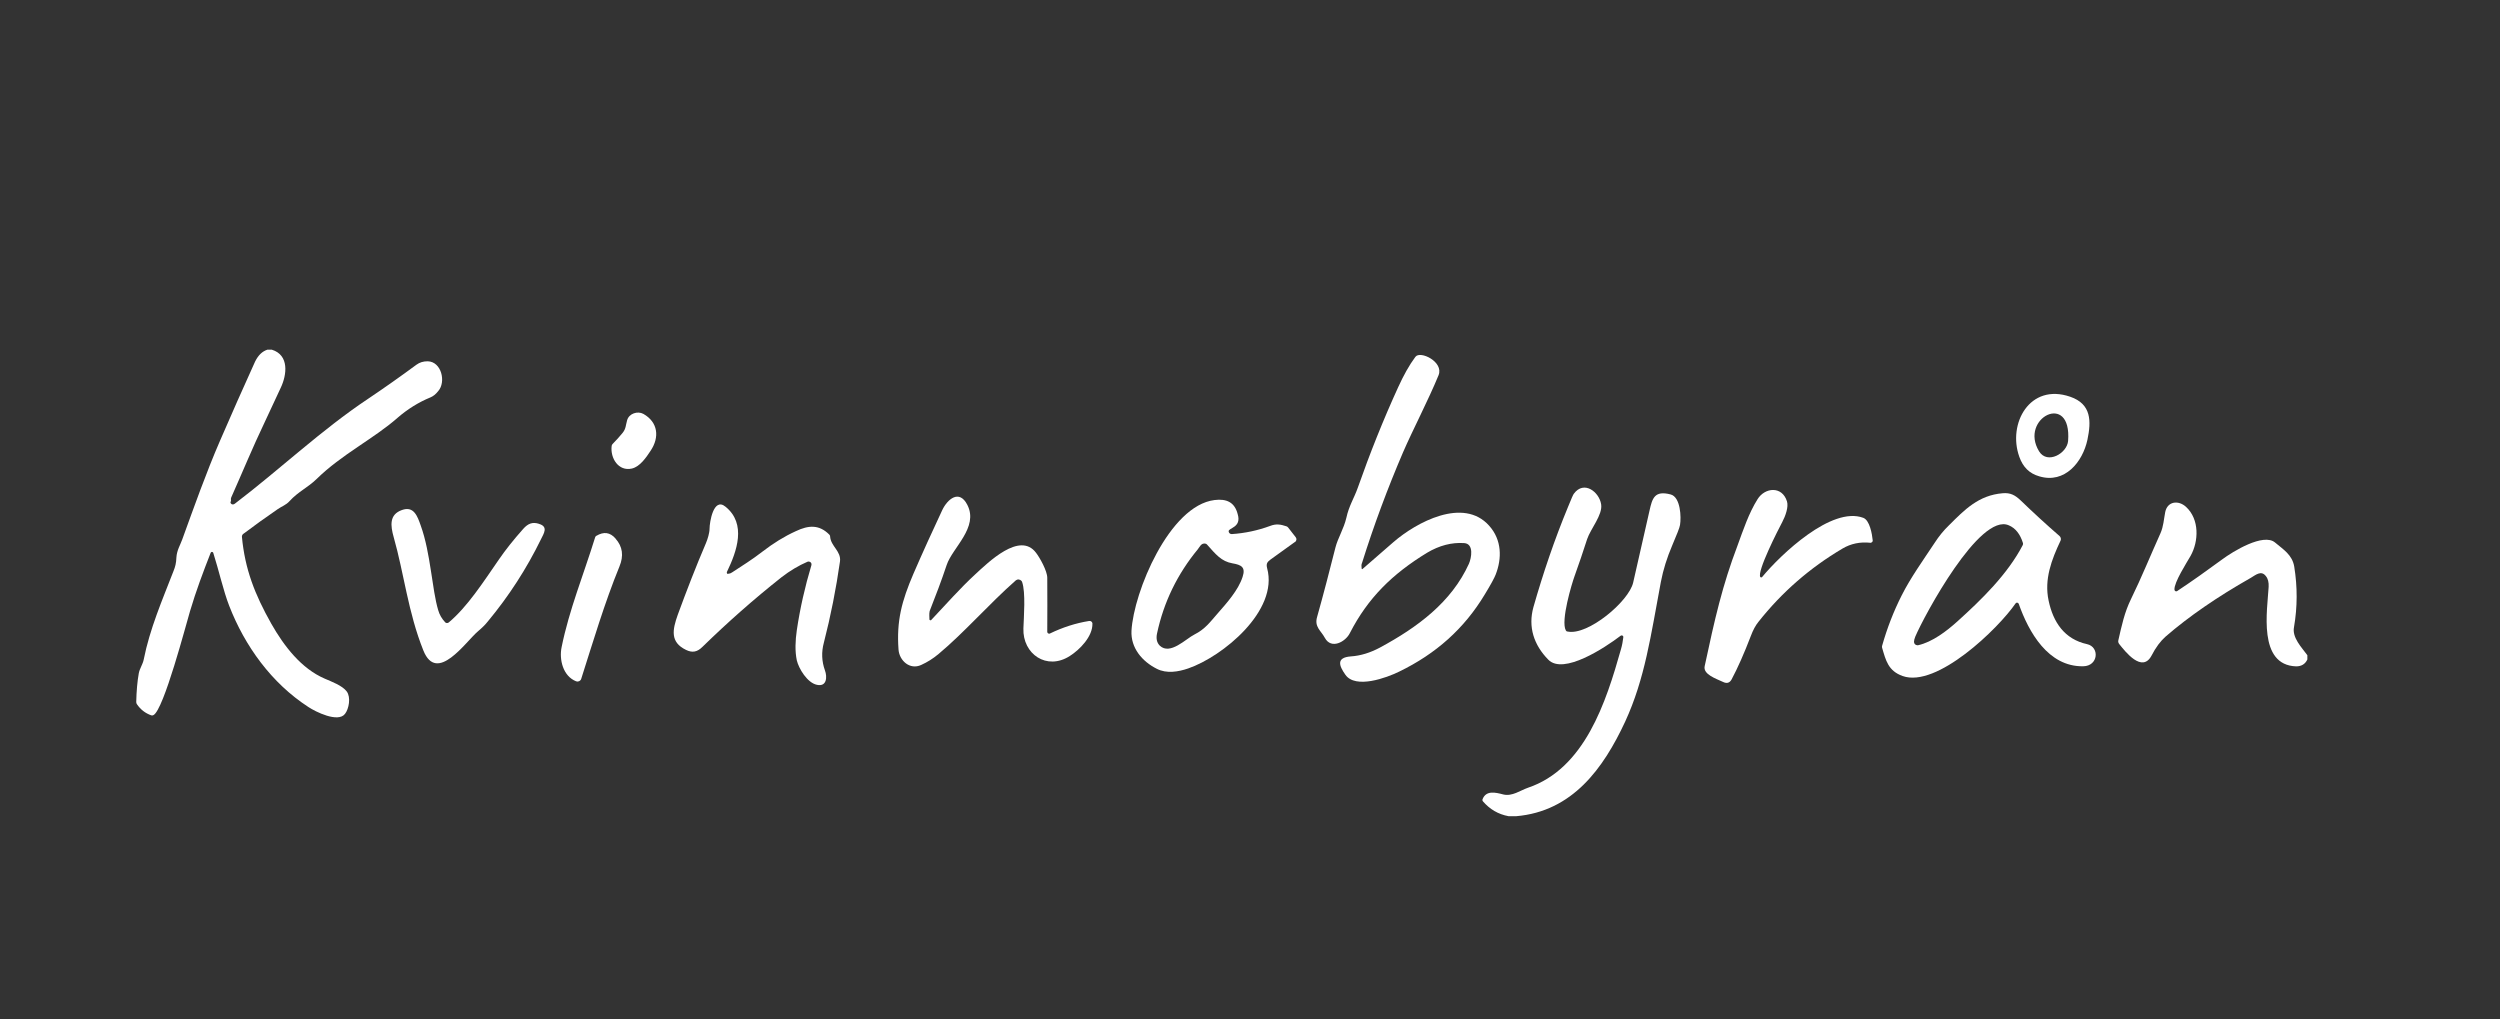 <?xml version="1.0" encoding="UTF-8"?>
<svg id="logos" xmlns="http://www.w3.org/2000/svg" viewBox="0 0 547 223">
  <rect x="0" y="0" width="547" height="223" fill="#333333" stroke="none"/>
  <defs>
    <style>
      .cls-1 {
        fill: #fff;
      }
    </style>
  </defs>
  <path class="cls-1" d="m58.53,76.51h.94c3.86,1.18,3.29,5.5,1.98,8.28-1.18,2.54-2.35,5.03-3.53,7.57-2.63,5.5-4.89,11.01-7.34,16.51-.05.14-.09.33-.05.47.05.14,0,.33-.05.42-.09.14-.05.28.05.42.24.28.61.24.89,0,9.83-7.48,18.91-16.13,29.16-22.95,3.57-2.4,7.1-4.89,10.54-7.43.71-.52,1.51-.75,2.45-.75,3.01.05,4.09,4.52,2.3,6.54-.56.71-1.13,1.13-1.69,1.36-2.63,1.08-5.03,2.59-7.2,4.47-5.17,4.56-12.23,8-17.73,13.41-1.88,1.83-4.05,2.78-5.88,4.8-.8.89-1.69,1.13-2.63,1.79-2.54,1.74-5.03,3.53-7.53,5.41-.19.14-.28.38-.28.61.66,7.06,2.78,12.56,6.44,19.05,2.78,4.89,6.54,9.78,11.66,11.99,1.51.66,3.86,1.51,4.84,2.82.94,1.27.47,3.81-.38,4.89-1.51,2.02-6.49-.47-8.04-1.51-8.04-5.22-13.88-13.31-17.31-22.15-1.27-3.25-2.26-7.76-3.48-11.57-.05-.14-.24-.24-.38-.19-.09.05-.14.09-.19.19-1.65,4.23-3.2,8.33-4.52,12.79-.8,2.63-5.74,21.59-8,22.72-.14.09-.33.09-.47.05-1.32-.47-2.35-1.27-3.15-2.45-.09-.14-.14-.28-.14-.47.05-2.4.24-4.52.56-6.3.19-1.03.89-1.98,1.08-3.01,1.32-6.68,4.05-12.98,6.49-19.28.42-1.03.61-1.79.66-3.06.09-1.55.89-2.82,1.27-3.9,2.63-7.24,5.22-14.58,8.28-21.64,2.49-5.79,5.08-11.57,7.67-17.31.71-1.41,1.55-2.21,2.68-2.59Z"/>
  <path class="cls-1" d="m297.94,124.44s.05.09.09.09h.05c2.26-1.98,4.56-3.95,6.82-5.93,4.94-4.28,15.29-9.92,20.93-3.57,2.78,3.1,2.82,7.15,1.41,10.72-.28.71-1.03,2.12-2.35,4.28-4.52,7.53-10.72,13.03-18.77,16.93-2.68,1.32-9.55,3.86-11.76.66-1.36-1.93-2.07-3.76,1.22-4,2.12-.14,4.23-.8,6.35-1.93,8.18-4.42,15.62-9.88,19.47-18.34.56-1.27,1.13-4.37-1.03-4.52-2.73-.19-5.46.52-8.14,2.12-7.62,4.66-12.93,9.88-16.89,17.59-.94,1.88-4.05,3.62-5.46,1.03-.85-1.6-2.35-2.4-1.69-4.61,1.41-5.03,2.73-10.11,4-15.15.52-2.07,1.83-4.09,2.4-6.54.56-2.59,1.69-4.28,2.49-6.54,2.63-7.48,5.55-14.82,8.84-22.01,1.18-2.59,2.4-4.8,3.76-6.63,1.03-1.46,6.26,1.08,5.08,4-2.26,5.5-5.64,11.95-7.76,16.84-3.39,7.9-6.4,15.99-8.98,24.22-.19.33-.14.85-.09,1.27Z"/>
  <path class="cls-1" d="m441.82,99.93c-2.59-7.24,2.3-16.18,11.15-13.12,4.66,1.6,4.61,5.36,3.76,9.41-1.03,4.84-4.94,9.69-10.54,8-2.16-.61-3.57-2.02-4.37-4.28Zm4.33-1.18c1.79,2.92,6.11.47,6.35-2.26.85-10.96-10.77-4.99-6.35,2.26Z"/>
  <path class="cls-1" d="m138.25,102.52c-2.92.66-4.75-2.26-4.42-4.94,0-.14.09-.28.19-.42.8-.8,1.51-1.6,2.21-2.45.75-.94.66-1.65.99-2.78.42-1.46,2.3-2.07,3.57-1.36,3.2,1.83,3.53,5.08,1.6,8-.99,1.51-2.35,3.53-4.14,3.95Z"/>
  <path class="cls-1" d="m331.71,178.58h-1.65c-2.26-.42-4.09-1.51-5.6-3.25-.09-.09-.14-.28-.09-.42.75-2.02,2.78-1.55,4.56-1.08,1.93.47,3.72-.89,5.36-1.46,12.46-4.19,17.12-18.77,20.37-30.29.28-.94.42-1.83.52-2.63.05-.24-.14-.42-.33-.42-.09,0-.19,0-.28.09-3.39,2.59-12.51,8.61-15.8,5.22-3.15-3.2-4.47-7.15-3.25-11.52,2.12-7.43,4.61-14.77,7.57-21.92.71-1.74,1.13-2.73,1.27-2.87,2.21-3.01,5.55-.38,5.97,2.3.38,2.3-2.3,5.36-3.06,7.62-.89,2.73-1.79,5.46-2.78,8.18-.52,1.41-3.06,9.74-1.88,11.81.09.14.19.24.38.24,4.42.94,13.41-6.58,14.35-10.72,1.18-5.22,2.4-10.49,3.57-15.71.61-2.78,1.13-4.47,4.61-3.57,2.21.56,2.35,5.03,2.07,6.68-.09.61-.71,2.12-1.74,4.56-1.08,2.54-1.93,5.17-2.45,7.9-2.21,11.76-3.48,21.17-7.81,30.57-4.75,10.21-11.52,19.66-23.89,20.7Z"/>
  <path class="cls-1" d="m385.14,126.23c.09.14.28.14.38.05l.05-.05c4.05-4.89,15.19-15.52,22.11-12.93,1.41.52,1.93,3.53,2.07,4.94.05.24-.19.47-.42.52h-.09c-2.26-.24-4.28.19-6.11,1.27-7.15,4.23-13.26,9.55-18.39,16.04-.61.75-1.18,1.79-1.65,3.06-1.46,3.81-2.87,7.01-4.23,9.55-.42.75-1.03.94-1.88.52-1.65-.75-4.37-1.69-4-3.43,2.21-10.35,3.86-17.64,7.2-26.43,1.22-3.34,2.45-7.06,4.37-10.11,1.6-2.59,5.36-2.96,6.44.47.38,1.22-.33,3.2-1.03,4.52-.85,1.6-5.6,10.87-4.8,12.04Z"/>
  <path class="cls-1" d="m441.68,132.11c-.05-.19-.28-.28-.47-.24-.09.05-.14.09-.19.14-3.81,5.55-17.26,18.58-24.74,15.9-3.15-1.13-3.67-3.43-4.47-6.16-.05-.14-.05-.28,0-.47,1.08-3.81,2.49-7.48,4.28-11.01,1.88-3.76,4.7-7.71,7.2-11.48.94-1.46,1.98-2.73,3.1-3.81,3.48-3.48,6.54-6.63,11.81-7.06,1.65-.14,2.68.38,3.95,1.6,2.78,2.68,5.6,5.27,8.47,7.76.28.24.38.66.24.99-1.98,4.19-3.62,8.47-2.63,13.12.99,4.75,3.48,8.47,8.42,9.55,2.78.61,2.49,4.8-.85,4.84-7.67.14-11.95-7.53-14.11-13.69Zm-2.16-17.17c-6.35-2.82-18.48,19.71-20.46,24.36-.19.47-.28.85-.28,1.13,0,.42.33.75.75.75h.14c3.15-.71,6.26-3.1,8.61-5.22,5.27-4.75,11.01-10.35,14.3-16.7.05-.14.09-.28.05-.42-.61-1.98-1.65-3.29-3.1-3.9Z"/>
  <path class="cls-1" d="m203.35,135.49c0,.14.14.24.24.24.05,0,.09-.05.14-.05,3.15-3.34,6.44-7.06,9.55-9.92,2.96-2.73,9.88-9.55,13.41-4.8.8,1.03,2.45,3.95,2.45,5.46,0,4,.05,7.95,0,11.81,0,.24.19.42.42.42.05,0,.14,0,.19-.05,2.73-1.32,5.6-2.26,8.56-2.73.33-.05.61.14.71.47v.09c.09,2.82-2.78,5.74-4.94,7.1-5.03,3.25-10.35-.42-10.16-6.02.09-2.54.52-7.9-.28-10.16-.14-.42-.66-.66-1.08-.52-.09.05-.19.09-.28.14-5.93,5.22-11.29,11.43-16.93,16.13-1.18.99-2.45,1.79-3.81,2.4-2.45,1.13-4.75-.94-4.94-3.34-.47-6.3.71-10.68,3.25-16.6,2.02-4.66,4.14-9.31,6.3-13.92,1.13-2.4,3.72-4.66,5.5-1.18,2.54,4.94-3.25,9.36-4.52,13.17-1.13,3.39-2.4,6.73-3.72,10.07-.14.66-.05,1.27-.05,1.79Z"/>
  <path class="cls-1" d="m268.83,116.3c.05.33.33.56.66.56,2.92-.19,5.74-.8,8.42-1.79,1.36-.52,2.3-.33,3.57.09.14.05.28.14.38.28l1.65,2.12c.24.33.19.75-.14,1.03h-.05c-1.83,1.32-3.62,2.63-5.36,3.86-.75.56-.94.94-.71,1.88,2.54,9.31-9.74,19.33-17.26,21.92-2.16.75-4.75,1.18-6.87.09-3.2-1.6-5.74-4.56-5.55-8.33.47-8.47,8.28-27.37,18.16-28.6,2.63-.33,4.42.47,5.08,3.1.89,2.96-2.07,2.96-1.98,3.76Zm-6.73,3.86c-4.47,5.41-7.48,11.57-8.94,18.44-.24,1.13-.05,2.02.61,2.68,2.26,2.12,5.69-1.51,7.57-2.45,2.35-1.18,3.43-2.73,5.08-4.61,1.98-2.26,4.52-5.08,5.46-8,.71-2.12-.28-2.63-2.21-2.96-2.45-.42-3.67-1.98-5.6-4.14-.09-.09-.24-.19-.42-.19-.85-.09-1.13.71-1.55,1.22Z"/>
  <path class="cls-1" d="m504.85,143.35v.94c-.47,1.03-1.32,1.51-2.45,1.51-8.42-.28-6.3-12.32-6.02-17.4.05-.99-.14-1.79-.61-2.35-1.03-1.36-2.3-.19-3.29.38-7.38,4.19-13.59,8.47-18.63,12.84-1.08.94-2.16,2.35-3.1,4.19-2.07,3.86-5.74-.89-7.06-2.54-.19-.24-.28-.52-.19-.85.71-3.1,1.32-6.07,2.78-9.03,2.3-4.7,4.28-9.6,6.44-14.39.66-1.51.71-2.96,1.03-4.61.47-2.35,2.87-2.68,4.56-1.13,2.96,2.73,2.78,7.53.99,10.72-.89,1.55-3.62,5.79-3.53,7.38,0,.19.19.38.38.38.09,0,.14-.05.19-.05,3.34-2.21,6.63-4.56,9.83-6.91,2.4-1.79,9.08-5.88,11.62-3.72,1.79,1.51,3.76,2.68,4.19,5.27.71,4.42.71,8.8-.05,13.22-.47,2.3,1.69,4.47,2.92,6.16Z"/>
  <path class="cls-1" d="m159.47,125.52c.19,0,.42-.09.71-.28,2.3-1.51,4.37-2.78,6.73-4.61,2.26-1.74,4.66-3.25,7.24-4.42,2.78-1.32,5.08-1.46,7.29.75.09.09.19.24.19.42.14,2.16,2.45,3.2,2.16,5.46-.85,5.97-2.02,11.9-3.53,17.78-.56,2.07-.47,4.09.24,6.07.52,1.41.42,3.62-1.74,3.15-2.12-.42-4-3.57-4.42-5.36-.42-1.98-.33-4.33,0-6.58.71-4.8,1.79-9.55,3.2-14.25.09-.33-.09-.66-.42-.75-.14-.05-.28-.05-.42,0-1.98.85-3.86,1.98-5.69,3.39-6.07,4.8-11.81,9.88-17.31,15.24-1.13,1.13-2.21,1.36-3.62.66-3.48-1.69-2.96-4.37-1.79-7.67,1.93-5.27,3.95-10.49,6.16-15.66.38-.89.8-2.26.8-3.2,0-1.32.85-6.96,3.48-4.8,4.66,3.76,2.49,9.78.33,14.25-.09.19,0,.38.14.47.19-.09.24-.05.28-.05Z"/>
  <path class="cls-1" d="m117.89,114.61c2.16.61,1.08,2.12.47,3.39-3.15,6.44-7.01,12.42-11.62,17.97-.56.71-1.27,1.41-2.16,2.16-2.68,2.26-8.98,11.62-11.95,4.19-3.34-8.33-4.23-16.84-6.49-24.79-.71-2.54-.99-4.94,1.79-5.93,2.59-.94,3.39,1.27,4.14,3.43,2.16,5.97,2.45,13.97,3.81,18.48.28.99.8,1.88,1.51,2.63.19.24.56.24.8.05,4.09-3.43,7.53-8.8,11.01-13.83,1.36-1.98,3.1-4.19,5.27-6.63,1.08-1.22,2.07-1.55,3.43-1.13Z"/>
  <path class="cls-1" d="m134.68,117.85c1.55,1.74,1.83,3.76.85,6.11-3.25,7.95-5.74,16.37-8.37,24.6-.14.42-.61.66-1.03.52h-.05c-2.92-1.13-3.76-4.8-3.2-7.48,1.65-8.18,4.84-15.95,7.34-24.04.05-.14.14-.28.28-.33,1.6-.94,2.96-.8,4.19.61Z"/>
</svg>